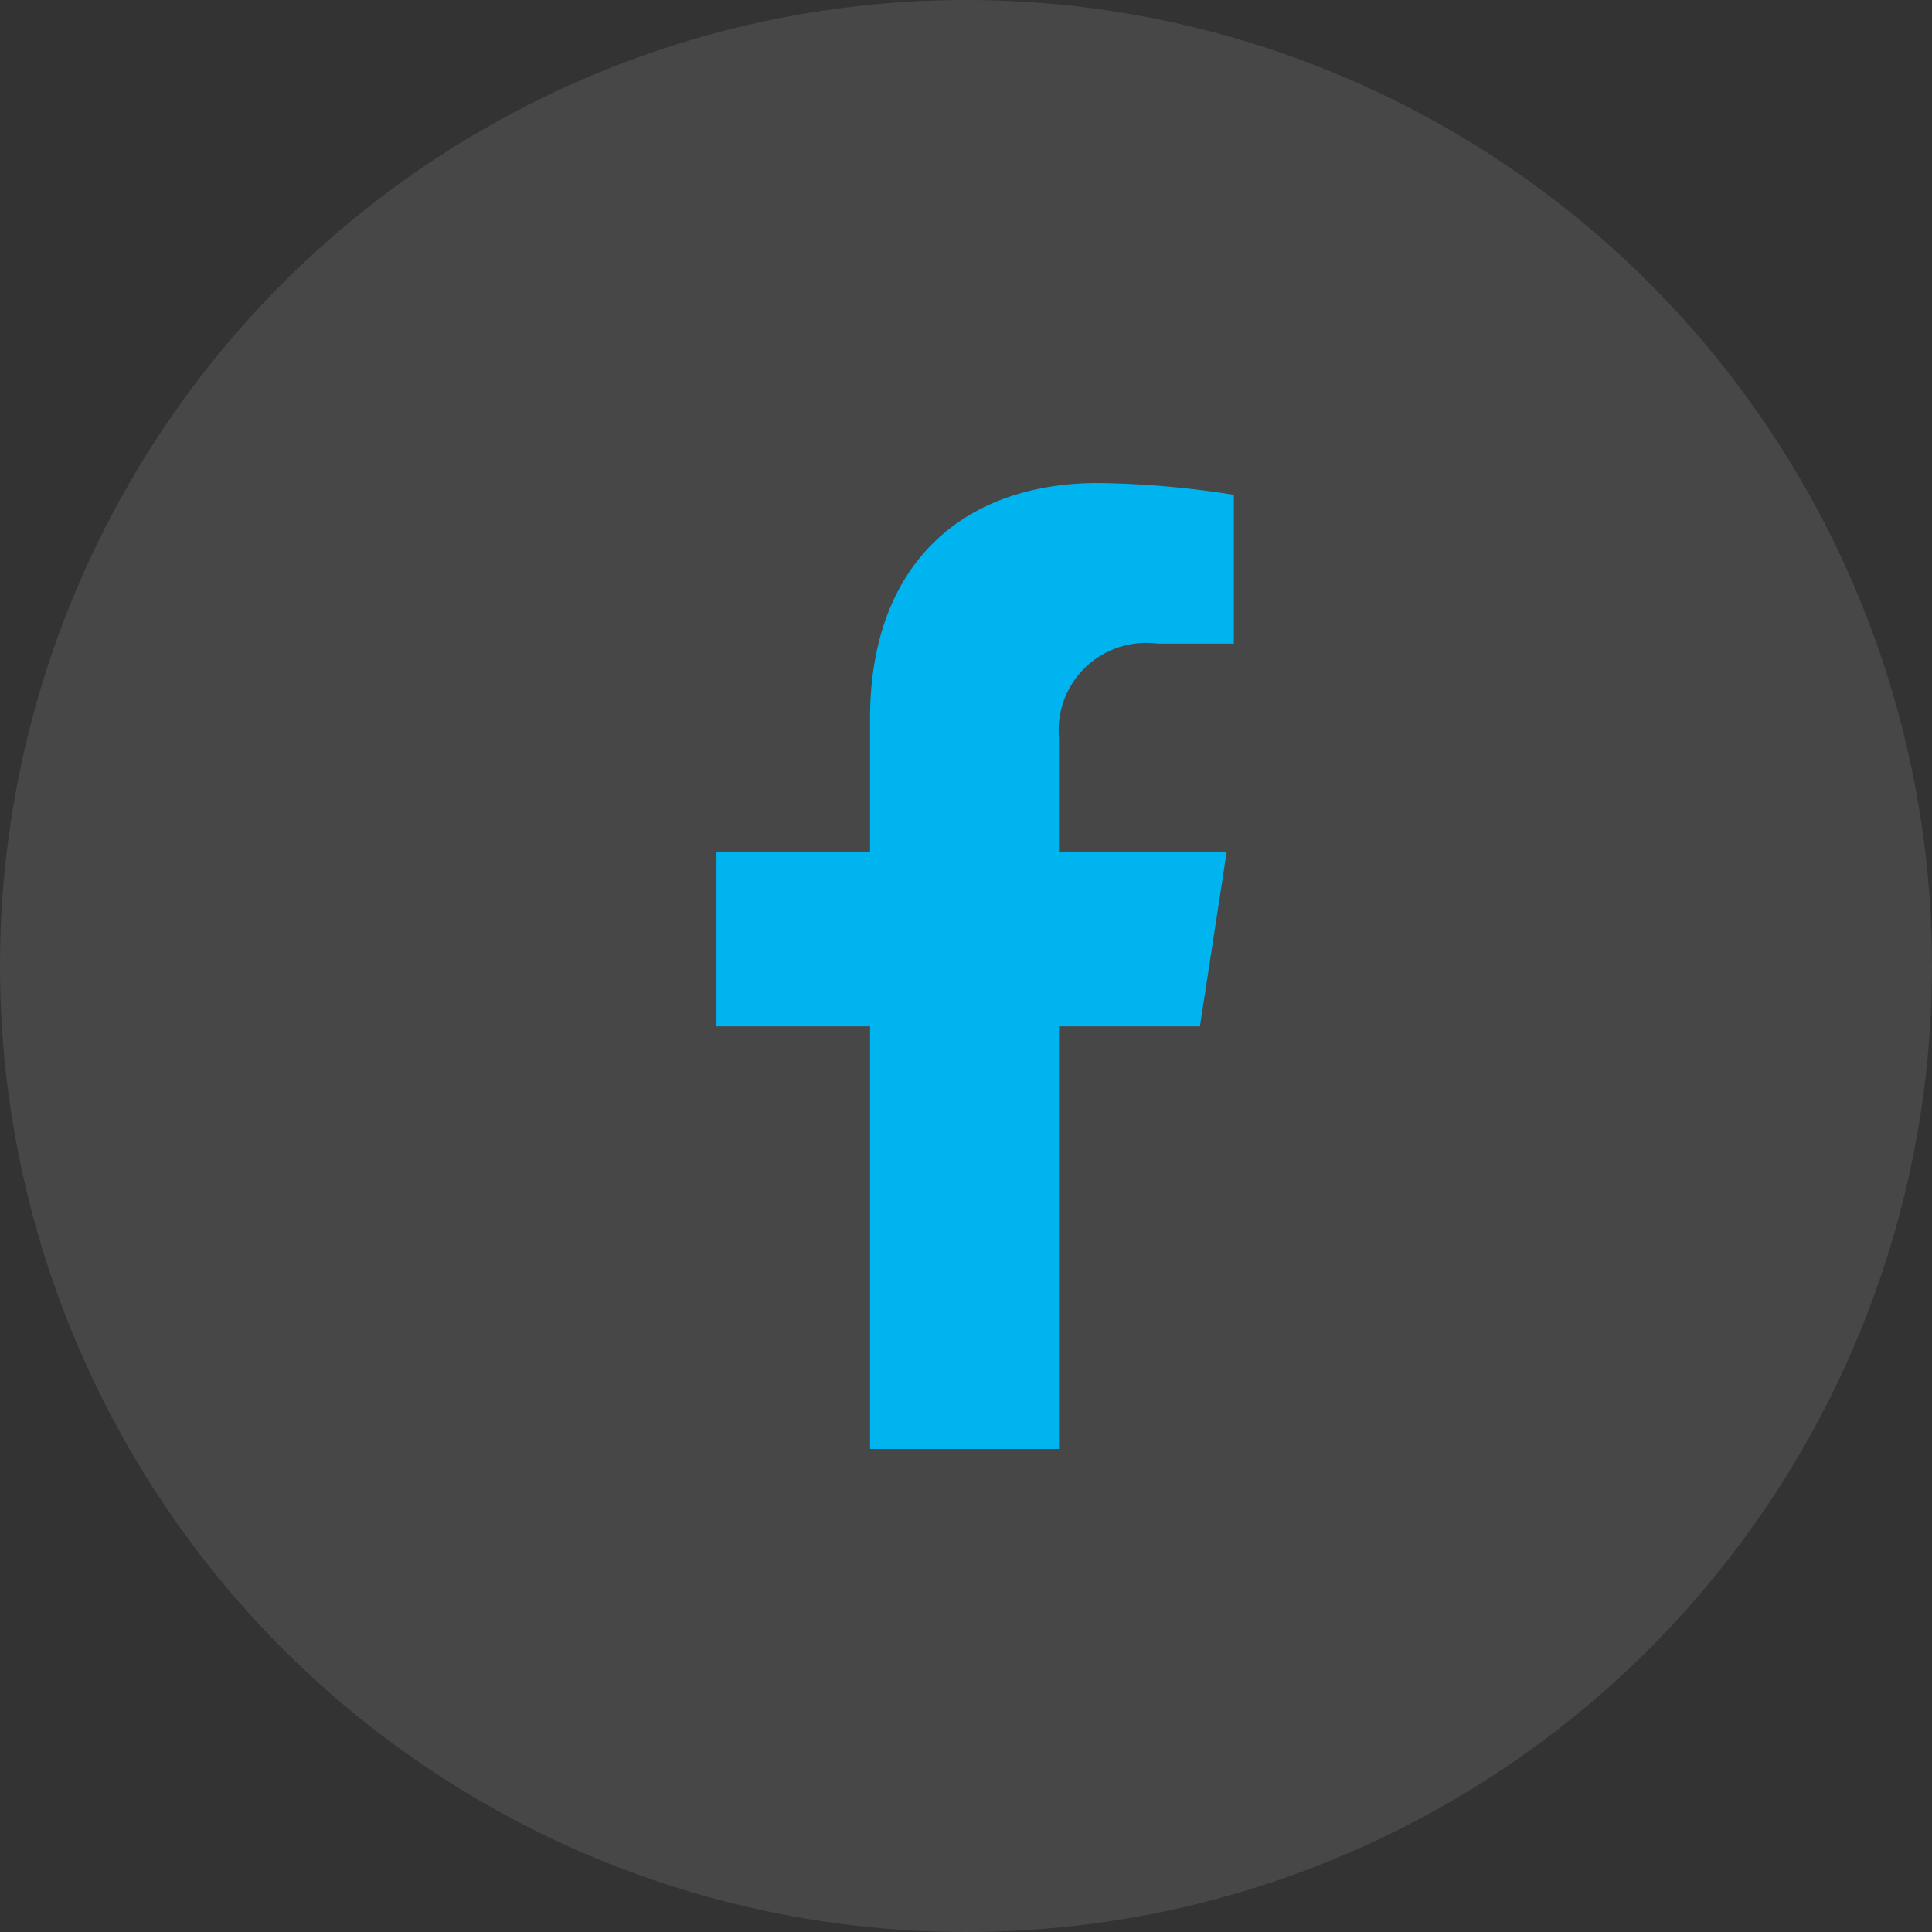 <?xml version="1.0" encoding="UTF-8"?>
<svg xmlns="http://www.w3.org/2000/svg" width="52" height="52" viewBox="0 0 52 52">
  <rect x="0" y="0" width="52" height="52" fill="#333333" stroke="none"/>
  <g id="FB" transform="translate(19571.791 -1286.314)">
    <circle id="Ellipse_571" data-name="Ellipse 571" cx="26" cy="26" r="26" transform="translate(-19571.791 1286.314)" fill="rgba(255,255,255,0.1)" opacity="0.996"></circle>
    <path id="Icon_awesome-facebook-f" data-name="Icon awesome-facebook-f" d="M14.622,14.625l.722-4.705H10.829V6.866a2.353,2.353,0,0,1,2.653-2.542h2.053V.318A25.031,25.031,0,0,0,11.891,0C8.173,0,5.743,2.254,5.743,6.333V9.92H1.609v4.705H5.743V26h5.087V14.625Z" transform="translate(-19554.117 1299.314)" fill="#00b4f0"></path>
  </g>
</svg>
